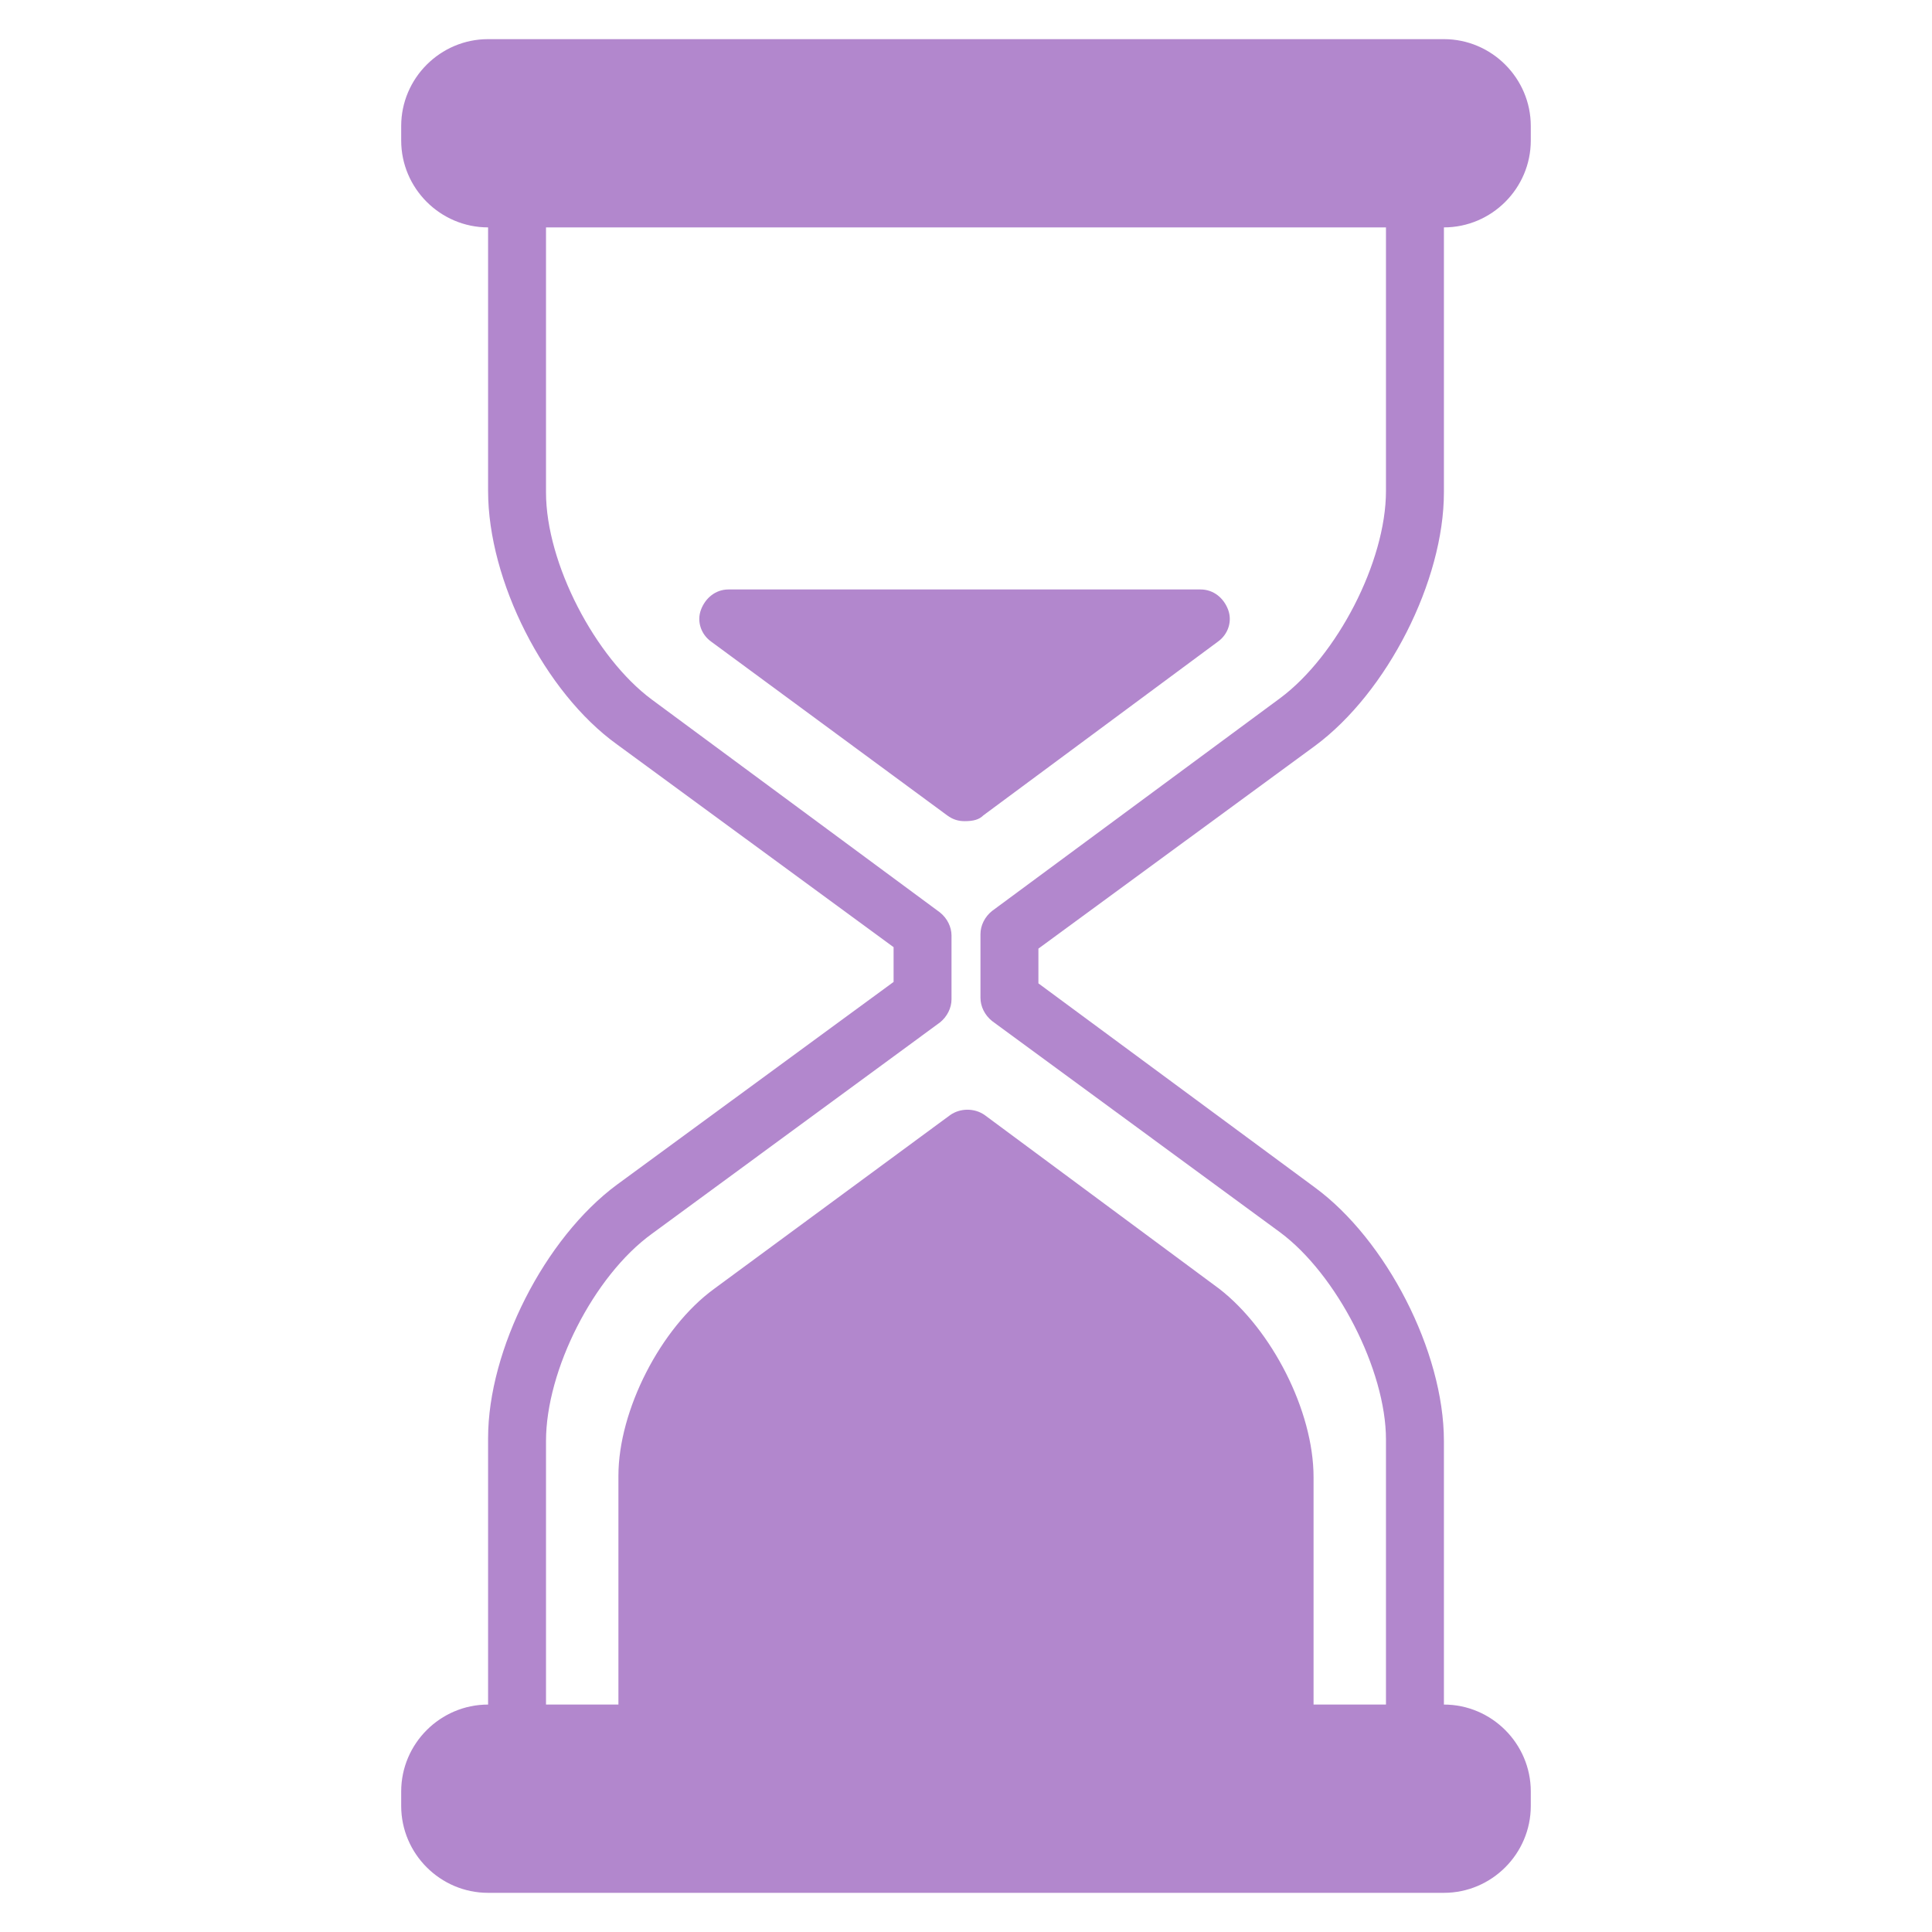 <svg version="1.0" preserveAspectRatio="xMidYMid meet" height="500" viewBox="0 0 375 375" zoomAndPan="magnify" width="500" xmlns:xlink="http://www.w3.org/1999/xlink" xmlns="http://www.w3.org/2000/svg"><defs><clipPath id="912f8c2961"><path clip-rule="nonzero" d="M 77.758 7.598 L 297.508 7.598 L 297.508 367.598 L 77.758 367.598 Z M 77.758 7.598"></path></clipPath></defs><g clip-path="url(#912f8c2961)"><path fill-rule="nonzero" fill-opacity="1" d="M 77.871 347.719 L 77.871 350.531 C 77.871 359.809 85.461 367.398 94.738 367.398 L 280.262 367.398 C 289.535 367.398 297.125 359.809 297.125 350.531 L 297.125 347.719 C 297.125 338.445 289.535 330.855 280.262 330.855 L 280.262 279.695 C 280.262 262.27 269.016 240.625 255.242 230.504 L 201.555 190.871 L 201.555 184.125 L 255.242 144.77 C 269.297 134.371 280.262 112.727 280.262 95.578 L 280.262 44.137 C 289.535 44.137 297.125 36.551 297.125 27.273 L 297.125 24.461 C 297.125 15.188 289.535 7.598 280.262 7.598 L 94.738 7.598 C 85.461 7.598 77.871 15.188 77.871 24.461 L 77.871 27.273 C 77.871 36.551 85.461 44.137 94.738 44.137 L 94.738 95.297 C 94.738 112.727 105.699 134.371 119.754 144.488 L 173.445 183.844 L 173.445 190.59 L 119.754 229.941 C 105.699 240.344 94.738 261.988 94.738 279.133 L 94.738 330.855 C 85.461 330.855 77.871 338.445 77.871 347.719 Z M 105.98 279.695 C 105.98 265.922 115.258 247.652 126.5 239.5 L 182.438 198.461 C 183.844 197.336 184.688 195.648 184.688 193.961 L 184.688 181.594 C 184.688 179.906 183.844 178.219 182.438 177.098 L 126.5 135.773 C 115.539 127.625 105.98 109.352 105.98 95.578 L 105.98 44.137 L 269.016 44.137 L 269.016 95.297 C 269.016 109.07 259.461 127.344 248.496 135.496 L 192.559 176.816 C 191.152 177.941 190.309 179.625 190.309 181.312 L 190.309 193.68 C 190.309 195.367 191.152 197.055 192.559 198.18 L 248.496 239.219 C 259.461 247.371 269.016 265.922 269.016 279.414 L 269.016 330.855 L 254.961 330.855 L 254.961 286.723 C 254.961 273.793 246.809 258.051 236.691 250.18 L 191.152 216.449 C 189.188 215.043 186.375 215.043 184.406 216.449 L 138.59 250.18 C 128.188 257.77 120.035 273.793 120.035 286.441 L 120.035 330.855 L 105.98 330.855 Z M 105.98 279.695" fill="#b287cd"></path></g><path fill-rule="nonzero" fill-opacity="1" d="M 190.871 158.262 L 236.41 124.531 C 238.379 123.125 239.219 120.598 238.379 118.348 C 237.535 116.098 235.566 114.414 233.035 114.414 L 141.398 114.414 C 138.871 114.414 136.902 116.098 136.059 118.348 C 135.215 120.598 136.059 123.125 138.027 124.531 L 183.844 158.262 C 184.969 159.105 186.094 159.387 187.219 159.387 C 188.906 159.387 190.027 159.105 190.871 158.262 Z M 190.871 158.262" fill="#b287cd"></path></svg>
